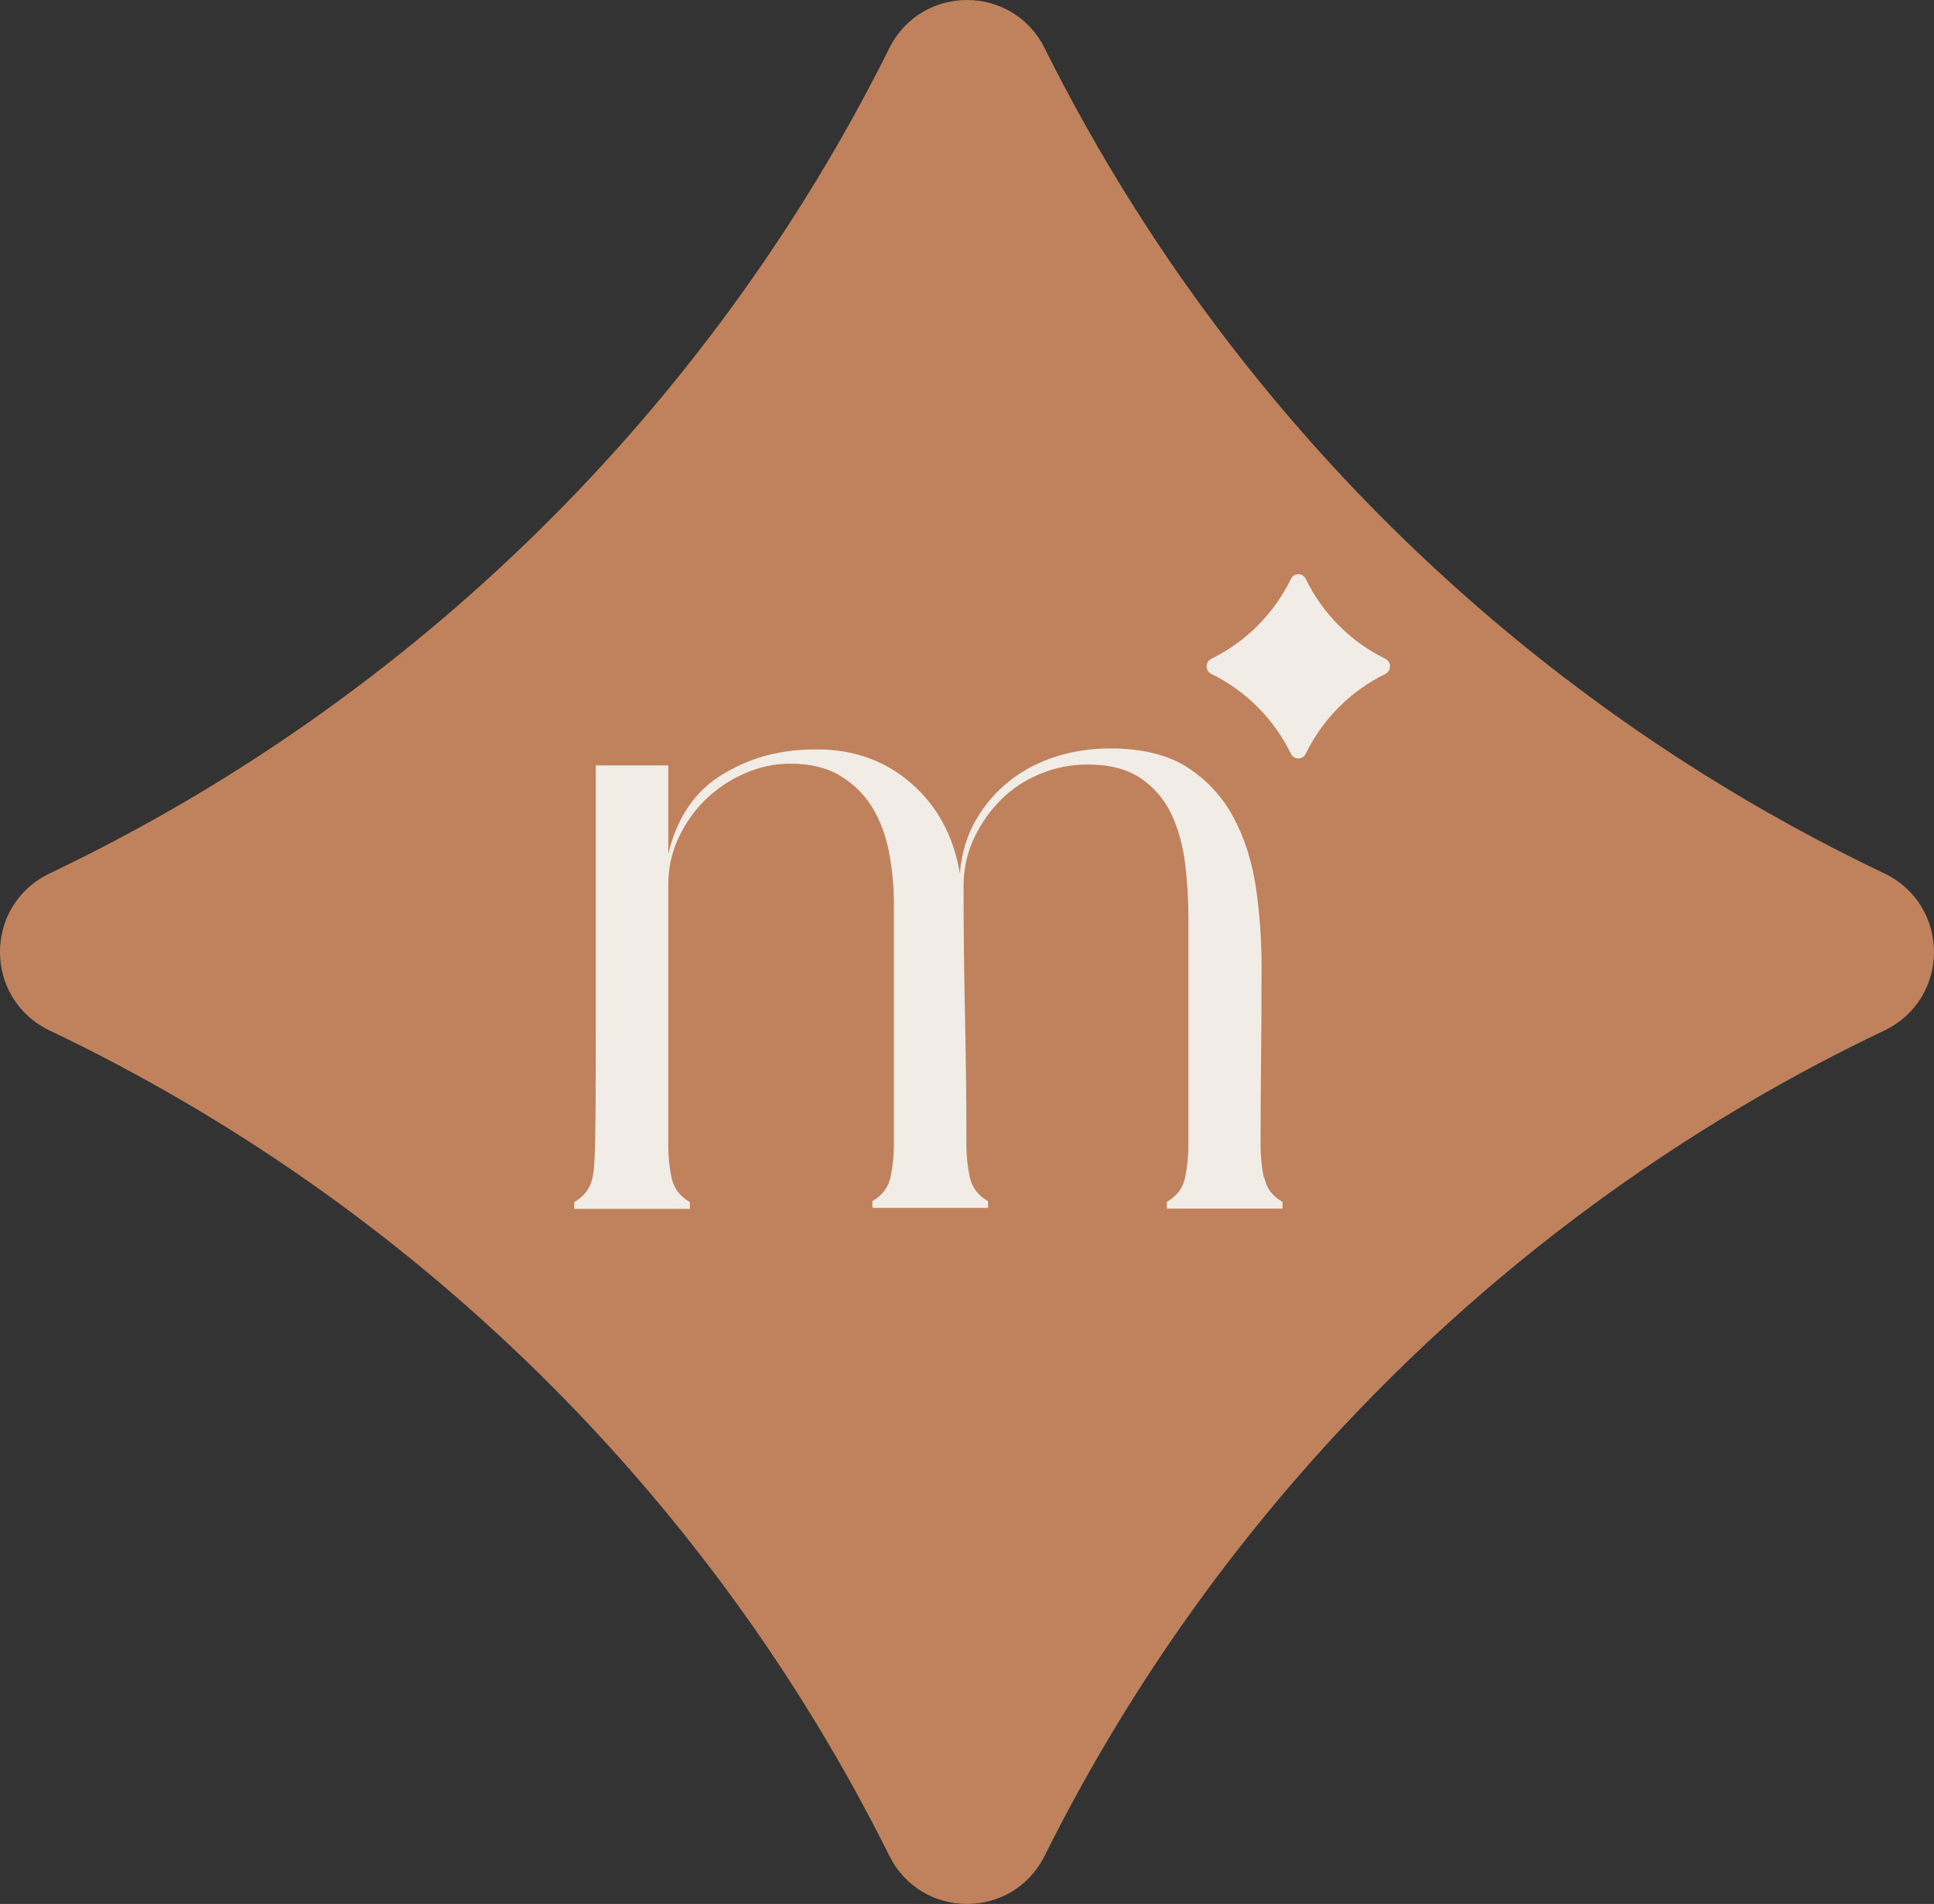 <svg xmlns="http://www.w3.org/2000/svg" width="64" height="63" viewBox="0 0 64 63" fill="none"><rect x="0" y="0" width="64" height="63" fill="#333333" stroke="none"/><path d="M29.426 1.602C30.487 -0.534 33.513 -0.534 34.574 1.602C40.51 13.513 50.316 23.163 62.348 28.896C64.55 29.947 64.55 33.053 62.348 34.103C50.316 39.837 40.51 49.487 34.574 61.398C33.513 63.534 30.487 63.534 29.426 61.398C23.49 49.487 13.684 39.837 1.652 34.103C-0.551 33.053 -0.551 29.947 1.652 28.896C13.684 23.163 23.49 13.513 29.426 1.602Z" fill="#BF825C"></path><g clip-path="url(#clip0_1669_162202)"><path d="M41.822 38.967C41.752 38.617 41.715 38.264 41.715 37.903C41.715 36.908 41.721 35.923 41.732 34.952C41.742 33.978 41.748 32.996 41.748 32.001C41.748 31.113 41.688 30.241 41.563 29.383C41.439 28.525 41.193 27.753 40.83 27.067C40.467 26.381 39.959 25.825 39.306 25.399C38.654 24.977 37.8 24.765 36.74 24.765C36.118 24.765 35.519 24.854 34.95 25.032C34.379 25.214 33.871 25.478 33.427 25.825C32.979 26.175 32.606 26.604 32.307 27.112C32.007 27.62 31.826 28.213 31.762 28.889C31.553 27.661 31.018 26.672 30.157 25.921C29.296 25.17 28.253 24.796 27.029 24.796C25.805 24.796 24.829 25.07 23.918 25.619C23.006 26.168 22.404 27.047 22.115 28.254V25.327H19.716V34.328C19.716 38.264 19.68 38.62 19.609 38.967C19.535 39.317 19.333 39.585 19.003 39.777V40H22.831V39.777C22.498 39.588 22.296 39.317 22.222 38.967C22.148 38.617 22.115 38.264 22.115 37.903V29.27C22.115 28.721 22.229 28.203 22.458 27.716C22.687 27.228 22.986 26.806 23.359 26.446C23.733 26.086 24.163 25.801 24.651 25.588C25.139 25.375 25.64 25.269 26.158 25.269C26.82 25.269 27.375 25.406 27.823 25.681C28.27 25.955 28.623 26.309 28.883 26.745C29.142 27.18 29.323 27.674 29.427 28.237C29.532 28.797 29.582 29.363 29.582 29.936V37.873C29.582 38.233 29.545 38.586 29.474 38.936C29.401 39.286 29.199 39.554 28.869 39.746V39.969H32.697V39.746C32.364 39.557 32.162 39.286 32.088 38.936C32.014 38.586 31.98 38.233 31.98 37.873C31.98 36.435 31.964 35.004 31.933 33.587C31.903 32.169 31.886 30.752 31.886 29.332C31.886 28.759 32.001 28.23 32.229 27.743C32.458 27.256 32.757 26.827 33.131 26.456C33.504 26.086 33.941 25.801 34.439 25.599C34.937 25.396 35.455 25.297 35.997 25.297C36.723 25.297 37.308 25.451 37.756 25.756C38.2 26.062 38.539 26.46 38.768 26.947C38.997 27.434 39.145 27.98 39.219 28.58C39.293 29.184 39.327 29.781 39.327 30.375V37.897C39.327 38.257 39.29 38.61 39.219 38.96C39.148 39.31 38.943 39.578 38.614 39.77V39.993H42.441V39.77C42.108 39.581 41.907 39.31 41.836 38.96" fill="#F2ECE7"></path><path d="M40.087 22.301C41.227 22.857 42.159 23.79 42.721 24.943C42.822 25.149 43.107 25.149 43.208 24.943C43.77 23.79 44.702 22.857 45.842 22.301C46.051 22.198 46.051 21.899 45.842 21.797C44.702 21.241 43.77 20.307 43.208 19.154C43.107 18.948 42.822 18.948 42.721 19.154C42.159 20.307 41.227 21.241 40.087 21.797C39.878 21.899 39.878 22.198 40.087 22.301Z" fill="#F2ECE7"></path></g><defs><clipPath id="clip0_1669_162202"><rect width="27" height="21" fill="white" transform="translate(19 19)"></rect></clipPath></defs></svg>